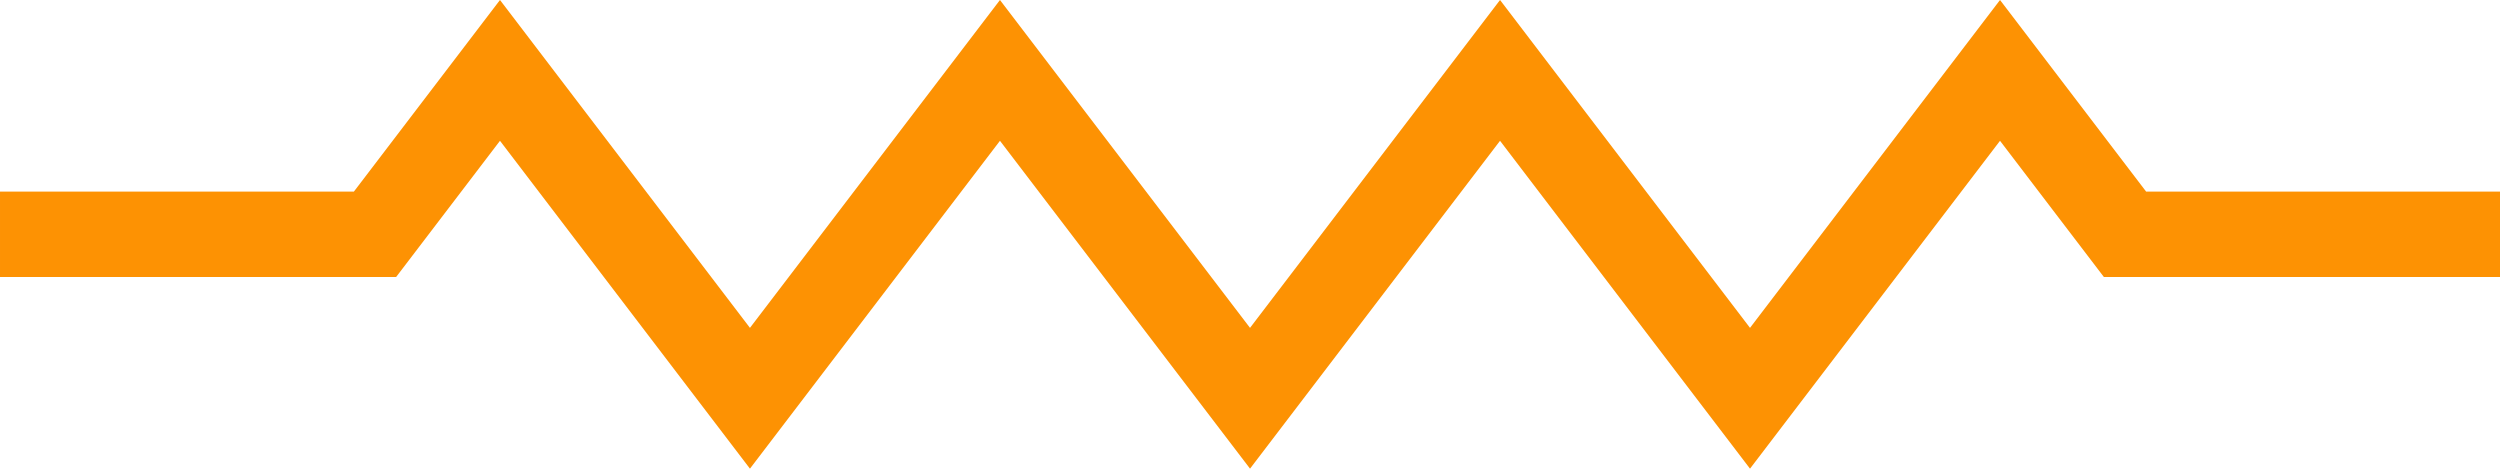 <svg xmlns="http://www.w3.org/2000/svg" width="58.567" height="10.979" viewBox="0 0 58.567 10.979"><path d="M660.826,1305.84h-8.785l-2.928-3.84-5.857,7.681L637.4,1302l-5.857,7.681L625.685,1302l-5.857,7.681L613.972,1302l-2.928,3.84h-8.785" transform="translate(-602.259 -1300.351)" fill="none" stroke="#fd9203" stroke-width="2"></path></svg>